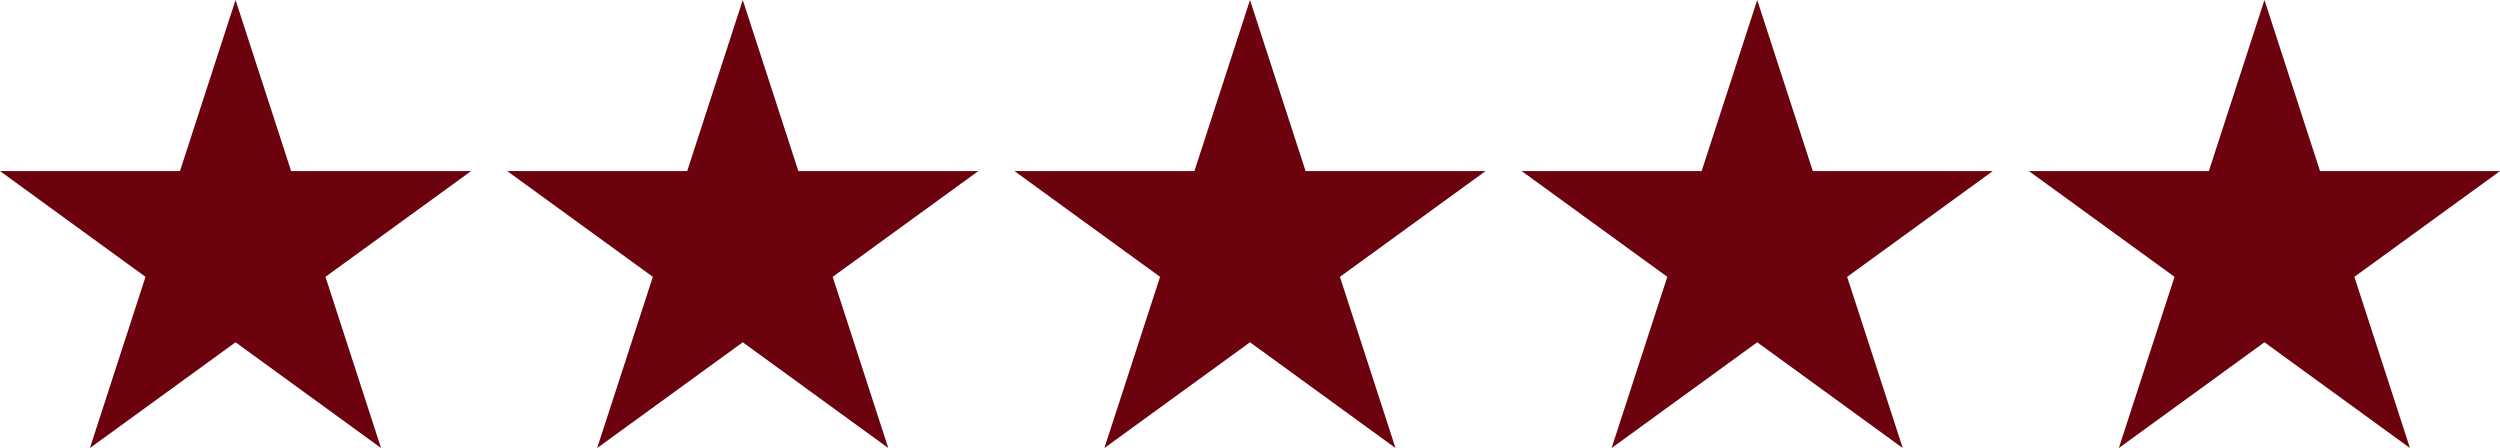 <?xml version="1.0" encoding="UTF-8" standalone="no"?><svg xmlns="http://www.w3.org/2000/svg" xmlns:xlink="http://www.w3.org/1999/xlink" fill="#000000" height="373.2" preserveAspectRatio="xMidYMid meet" version="1" viewBox="0.0 0.0 2082.4 373.2" width="2082.4" zoomAndPan="magnify"><g fill="#6b020d" id="change1_1"><path d="M618.7 0L665 142.5 814.9 142.5 693.6 230.6 739.9 373.2 618.7 285.1 497.4 373.2 543.8 230.6 422.5 142.5 572.4 142.5z"/><path d="M196.2 0L242.5 142.5 392.4 142.5 271.1 230.6 317.4 373.2 196.2 285.1 74.9 373.2 121.2 230.6 0 142.5 149.9 142.5z"/><path d="M1041.2 0L1087.5 142.5 1237.4 142.5 1116.1 230.6 1162.4 373.2 1041.2 285.1 919.9 373.2 966.3 230.6 845 142.5 994.9 142.5z"/><path d="M1463.7 0L1510 142.5 1659.9 142.5 1538.6 230.6 1584.9 373.2 1463.7 285.1 1342.4 373.2 1388.8 230.6 1267.5 142.5 1417.4 142.5z"/><path d="M1886.2 0L1932.5 142.5 2082.4 142.5 1961.1 230.6 2007.4 373.2 1886.2 285.1 1764.9 373.2 1811.3 230.6 1690 142.5 1839.9 142.5z"/></g></svg>